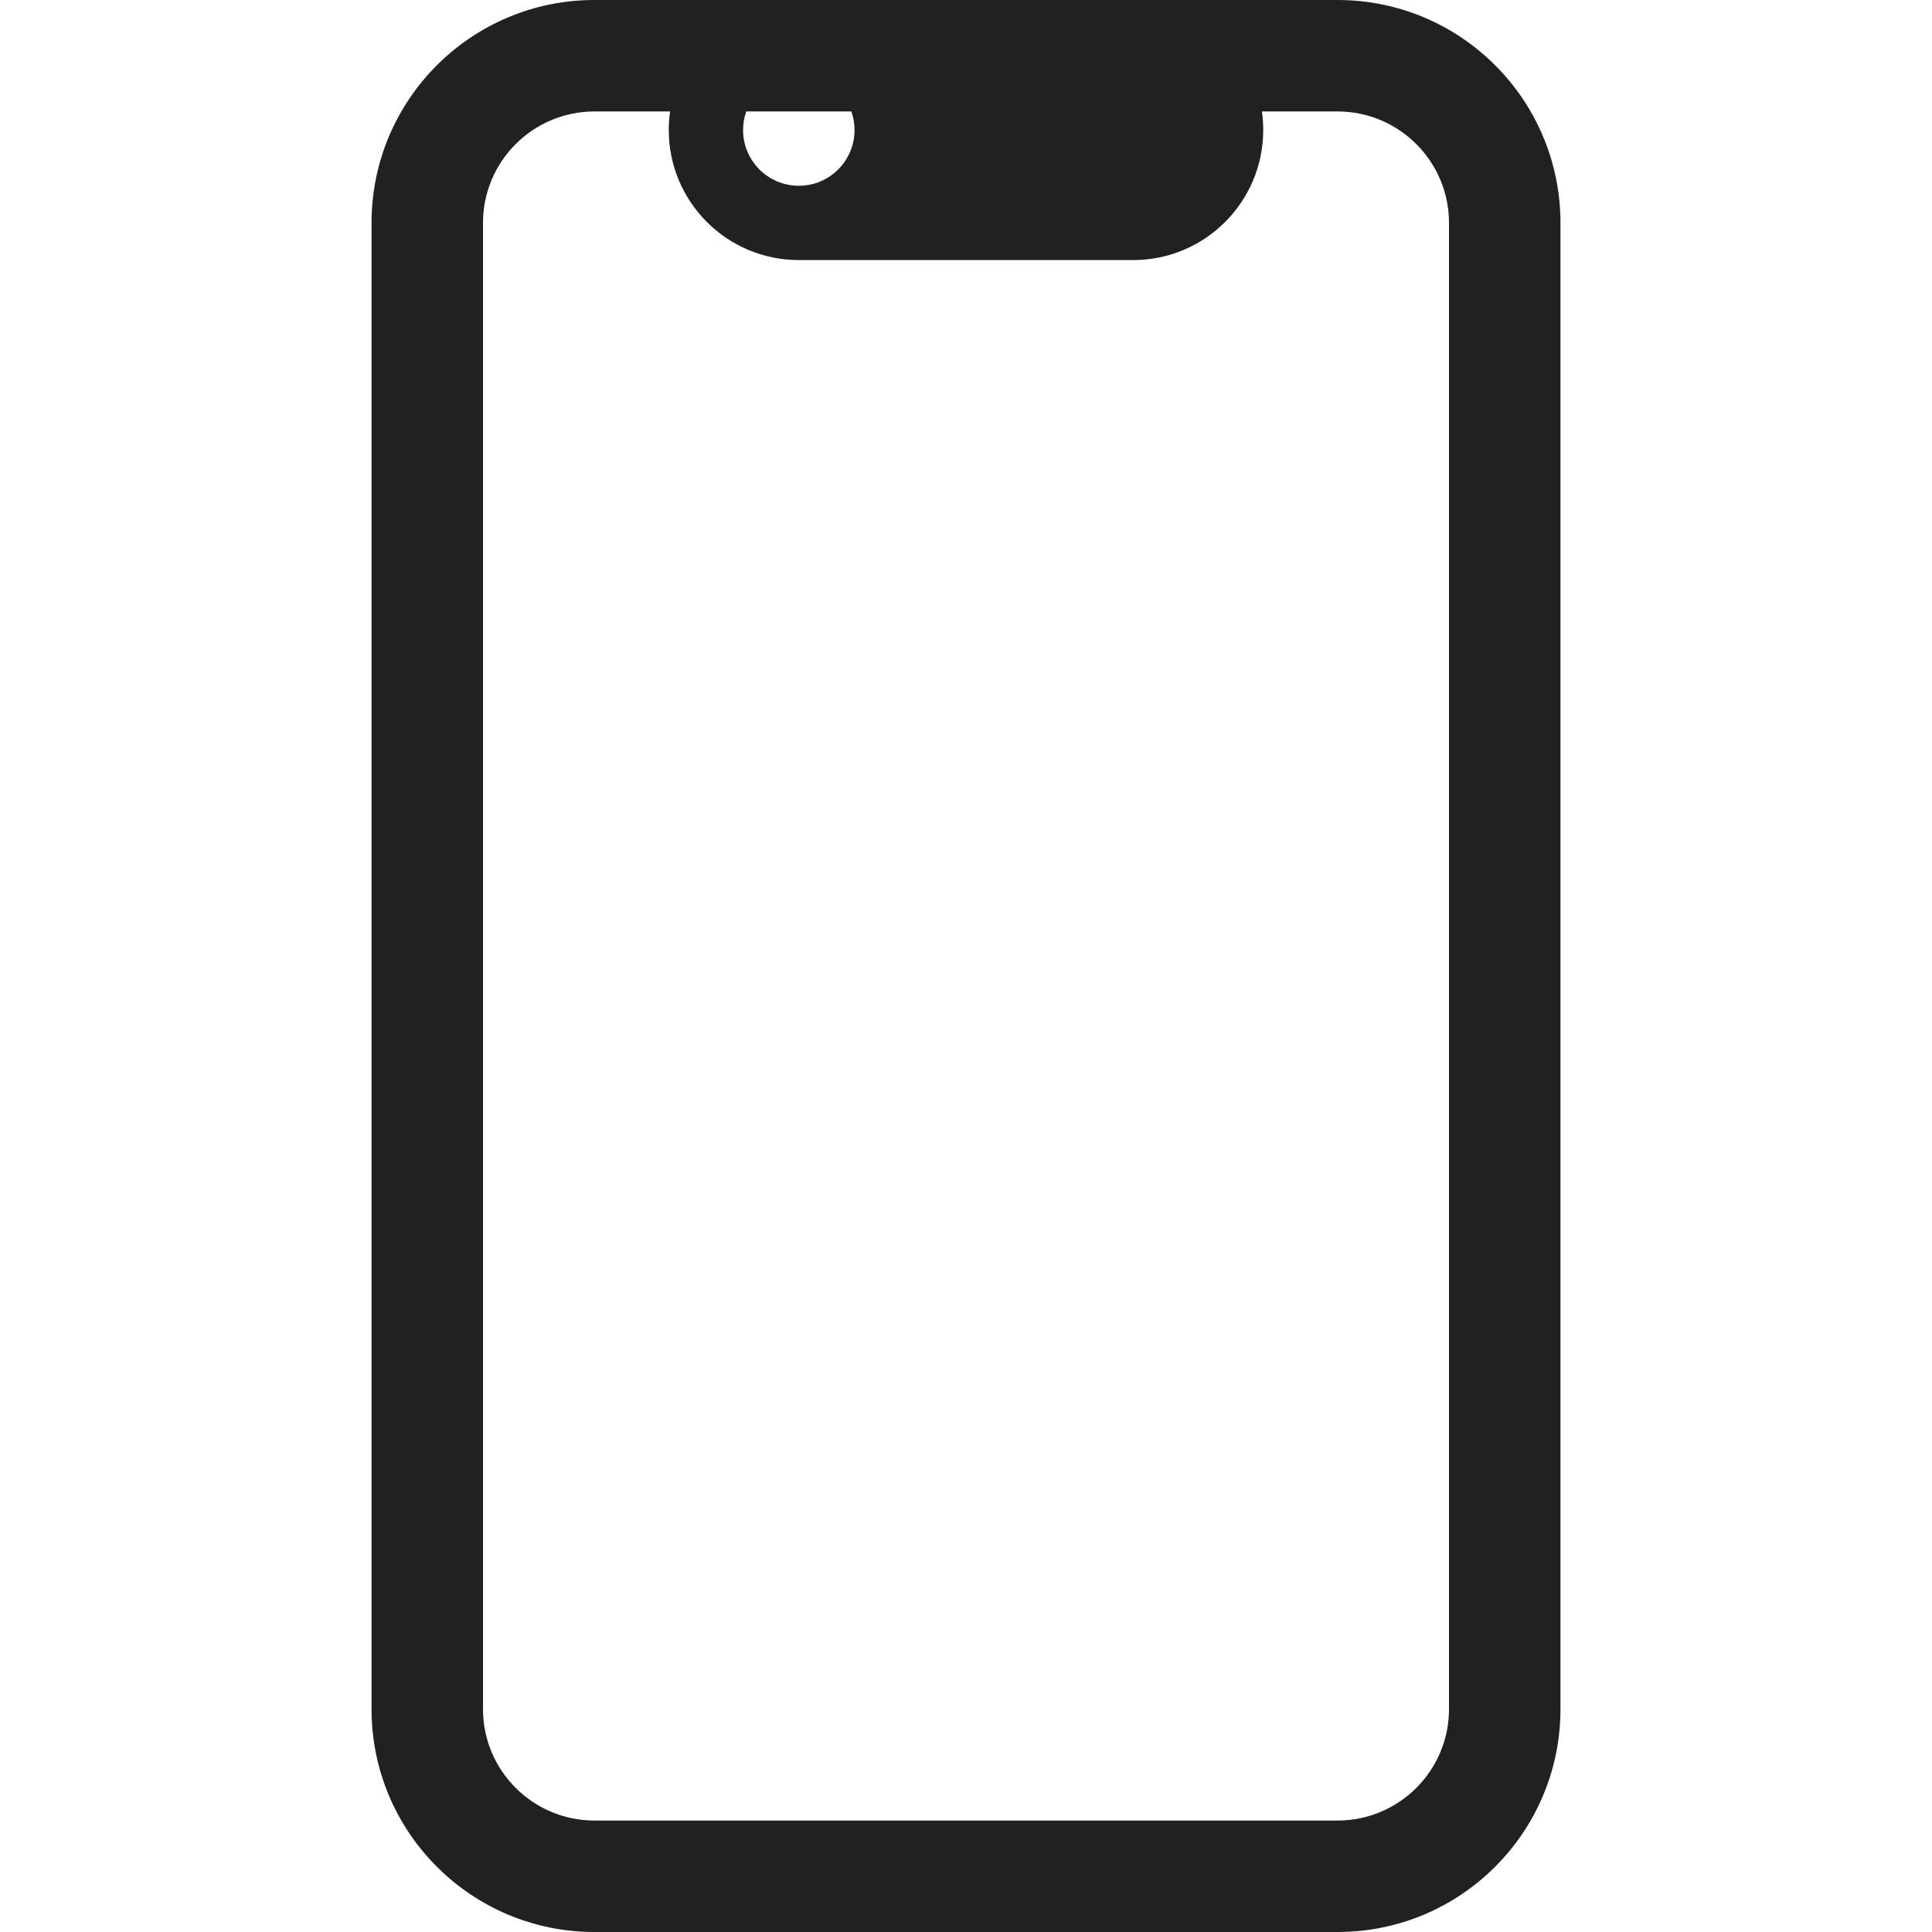 <svg width="26" height="26" viewBox="0 0 26 26" fill="none" xmlns="http://www.w3.org/2000/svg">
<g clip-path="url(#clip0_1201_2976)">
<path fill-rule="evenodd" clip-rule="evenodd" d="M16.982 1.5H18C18.828 1.5 19.5 2.172 19.5 3V23C19.5 23.828 18.828 24.5 18 24.5H8C7.172 24.5 6.5 23.828 6.5 23V3C6.5 2.172 7.172 1.5 8 1.5H9.018C9.006 1.582 9 1.665 9 1.75C9 2.716 9.784 3.5 10.75 3.5H15.25C16.216 3.5 17 2.716 17 1.75C17 1.665 16.994 1.582 16.982 1.5ZM10.043 1.5H11.457C11.485 1.578 11.5 1.662 11.5 1.75C11.5 2.164 11.164 2.5 10.75 2.5C10.336 2.5 10 2.164 10 1.75C10 1.662 10.015 1.578 10.043 1.5ZM15.25 0H18C19.657 0 21 1.343 21 3V23C21 24.657 19.657 26 18 26H8C6.343 26 5 24.657 5 23V3C5 1.343 6.343 0 8 0H10.75H15.25Z" fill="black" fill-opacity="0.87"/>
</g>
<defs>
<clipPath id="clip0_1201_2976">
<rect width="26" height="26" fill="white"/>
</clipPath>
</defs>
</svg>
